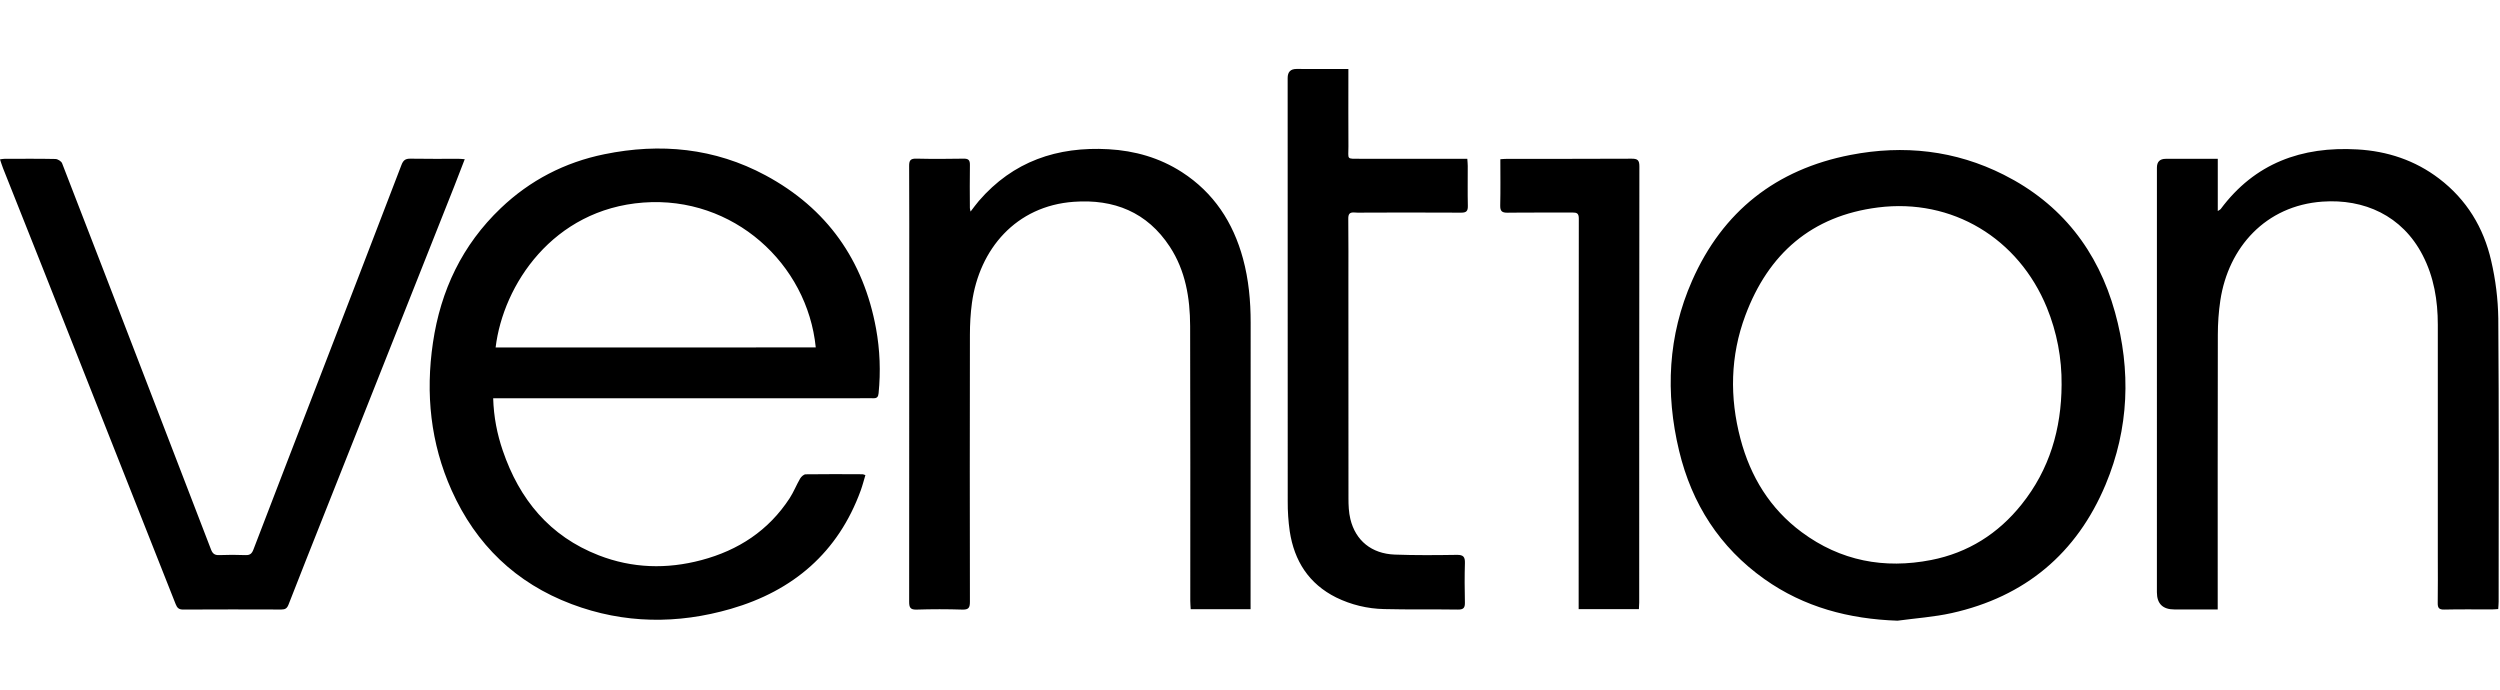 <?xml version="1.0" encoding="UTF-8"?>
<svg xmlns="http://www.w3.org/2000/svg" width="145" height="40" viewBox="0 0 145 40" fill="none">
  <path d="M28.604 23.096C28.636 24.187 28.833 25.175 29.16 26.133C30.126 28.968 31.88 31.102 34.727 32.208C36.674 32.965 38.674 33.021 40.683 32.486C42.825 31.918 44.579 30.772 45.803 28.891C46.035 28.532 46.192 28.126 46.408 27.756C46.472 27.646 46.619 27.512 46.728 27.51C47.829 27.493 48.929 27.502 50.029 27.506C50.065 27.506 50.1 27.527 50.193 27.557C50.103 27.854 50.028 28.155 49.923 28.443C48.611 32.047 46.001 34.267 42.388 35.314C39.3 36.209 36.195 36.186 33.155 35.039C29.918 33.818 27.605 31.587 26.195 28.441C24.968 25.703 24.675 22.833 25.111 19.875C25.559 16.838 26.812 14.204 29.044 12.075C30.74 10.457 32.756 9.415 35.05 8.946C38.301 8.279 41.453 8.585 44.399 10.168C47.964 12.084 50.087 15.091 50.812 19.067C51.036 20.3 51.084 21.554 50.958 22.81C50.938 23.015 50.867 23.104 50.657 23.098C50.38 23.089 50.101 23.098 49.823 23.098H28.603L28.604 23.096ZM47.314 20.151C46.831 15.297 42.529 11.359 37.316 11.748C32.064 12.14 29.183 16.527 28.746 20.152L47.314 20.151ZM110.057 36C107.244 35.904 104.64 35.221 102.336 33.587C99.742 31.746 98.127 29.224 97.389 26.151C96.58 22.786 96.738 19.461 98.143 16.277C99.916 12.257 103.014 9.823 107.33 8.986C110.412 8.388 113.403 8.715 116.22 10.136C119.557 11.816 121.678 14.539 122.67 18.111C123.607 21.487 123.484 24.855 122.126 28.102C120.45 32.109 117.446 34.612 113.2 35.558C112.171 35.787 111.105 35.857 110.057 36ZM119.573 22.316C119.589 20.782 119.299 19.262 118.719 17.842C117.074 13.819 113.227 11.489 108.926 12.032C105.072 12.52 102.563 14.718 101.229 18.299C100.355 20.641 100.311 23.052 100.948 25.456C101.526 27.643 102.659 29.502 104.498 30.865C106.75 32.535 109.284 33.013 112.006 32.481C114.144 32.063 115.894 30.958 117.253 29.256C118.875 27.23 119.559 24.883 119.573 22.316ZM128.631 9.211V12.24C128.726 12.176 128.773 12.161 128.798 12.127C130.779 9.461 133.502 8.481 136.723 8.666C138.465 8.765 140.068 9.293 141.469 10.36C143.062 11.574 144.051 13.201 144.489 15.127C144.744 16.221 144.883 17.34 144.901 18.463C144.943 23.939 144.922 29.416 144.921 34.893C144.921 35.028 144.907 35.165 144.897 35.324C144.758 35.333 144.647 35.346 144.537 35.346C143.614 35.348 142.69 35.333 141.767 35.355C141.452 35.363 141.383 35.248 141.388 34.962C141.402 34.077 141.393 33.191 141.393 32.306V18.835C141.393 17.428 141.169 16.068 140.515 14.803C139.324 12.496 137.11 11.524 134.702 11.694C131.41 11.926 129.245 14.345 128.78 17.42C128.681 18.079 128.635 18.753 128.634 19.42C128.622 24.555 128.627 29.691 128.627 34.826V35.348H126.116C125.439 35.348 125.1 35.016 125.1 34.35L125.101 9.724C125.101 9.382 125.272 9.212 125.614 9.212L128.631 9.211ZM72.534 35.333H69.06C69.052 35.163 69.036 35.005 69.036 34.846C69.035 29.534 69.046 24.222 69.028 18.908C69.022 17.286 68.762 15.704 67.85 14.31C66.532 12.298 64.607 11.537 62.282 11.704C58.927 11.944 56.803 14.442 56.372 17.571C56.289 18.182 56.255 18.805 56.255 19.422C56.245 24.583 56.245 29.744 56.255 34.904C56.255 35.237 56.187 35.367 55.82 35.357C54.935 35.328 54.049 35.328 53.164 35.357C52.795 35.368 52.731 35.231 52.731 34.902C52.738 28.705 52.736 22.507 52.736 16.308C52.736 14.082 52.742 11.856 52.73 9.63C52.727 9.299 52.812 9.193 53.151 9.201C54.061 9.223 54.973 9.218 55.882 9.202C56.16 9.198 56.259 9.275 56.255 9.565C56.239 10.399 56.25 11.233 56.253 12.068C56.253 12.115 56.271 12.162 56.293 12.271C56.475 12.038 56.613 11.839 56.772 11.656C58.758 9.355 61.323 8.489 64.292 8.655C65.818 8.74 67.257 9.15 68.548 9.982C70.399 11.177 71.523 12.898 72.094 15.001C72.424 16.216 72.539 17.458 72.538 18.717C72.531 24.117 72.533 29.519 72.533 34.919L72.534 35.333ZM26.955 9.234C26.744 9.778 26.549 10.293 26.347 10.805L18.763 29.926C18.084 31.64 17.402 33.35 16.734 35.068C16.648 35.285 16.542 35.352 16.319 35.352C14.422 35.344 12.524 35.345 10.627 35.354C10.382 35.356 10.275 35.264 10.19 35.044C7.624 28.55 5.056 22.056 2.485 15.565C1.716 13.628 0.946 11.692 0.176 9.757C0.112 9.596 0.064 9.428 0 9.244C0.109 9.229 0.181 9.212 0.256 9.212C1.243 9.21 2.229 9.2 3.216 9.221C3.349 9.225 3.555 9.351 3.602 9.471C5.216 13.626 6.816 17.786 8.418 21.945C9.694 25.256 10.972 28.564 12.241 31.877C12.333 32.115 12.458 32.207 12.716 32.196C13.222 32.175 13.728 32.175 14.232 32.196C14.495 32.208 14.607 32.114 14.698 31.876C15.967 28.563 17.246 25.253 18.523 21.944C20.112 17.822 21.703 13.698 23.283 9.572C23.384 9.307 23.505 9.198 23.797 9.203C24.734 9.22 25.67 9.21 26.606 9.211C26.705 9.211 26.802 9.223 26.955 9.234ZM78.206 4.001V4.473C78.206 5.813 78.2 7.154 78.209 8.495C78.214 9.277 78.055 9.207 78.943 9.209C80.84 9.213 82.737 9.21 84.635 9.21H85.104C85.115 9.38 85.129 9.504 85.129 9.628C85.131 10.4 85.117 11.172 85.135 11.942C85.141 12.241 85.05 12.336 84.748 12.334C82.94 12.323 81.13 12.329 79.322 12.33C79.069 12.33 78.815 12.346 78.562 12.325C78.275 12.303 78.196 12.414 78.2 12.695C78.214 13.934 78.207 15.174 78.207 16.415C78.207 20.577 78.204 24.739 78.211 28.901C78.211 29.303 78.227 29.717 78.321 30.106C78.625 31.359 79.555 32.115 80.895 32.166C82.095 32.211 83.298 32.2 84.5 32.182C84.877 32.177 84.975 32.303 84.965 32.659C84.943 33.416 84.946 34.178 84.964 34.937C84.971 35.238 84.897 35.359 84.566 35.355C83.137 35.333 81.708 35.363 80.278 35.326C79.314 35.307 78.366 35.078 77.5 34.654C75.912 33.862 75.066 32.532 74.805 30.815C74.723 30.239 74.684 29.658 74.688 29.076C74.682 20.892 74.684 12.706 74.684 4.522C74.684 4.175 74.852 4.001 75.189 4L78.206 4.001ZM95.057 35.33H91.562V34.832C91.562 27.448 91.562 20.063 91.571 12.678C91.571 12.372 91.46 12.325 91.198 12.326C89.947 12.336 88.694 12.32 87.443 12.337C87.11 12.342 87.005 12.245 87.013 11.91C87.034 11.029 87.02 10.147 87.02 9.234C87.186 9.225 87.308 9.213 87.43 9.213C89.832 9.211 92.235 9.218 94.637 9.204C94.979 9.202 95.084 9.291 95.084 9.645C95.073 18.079 95.075 26.513 95.074 34.947C95.074 35.059 95.064 35.171 95.056 35.331L95.057 35.33Z" fill="black"></path>
</svg>
